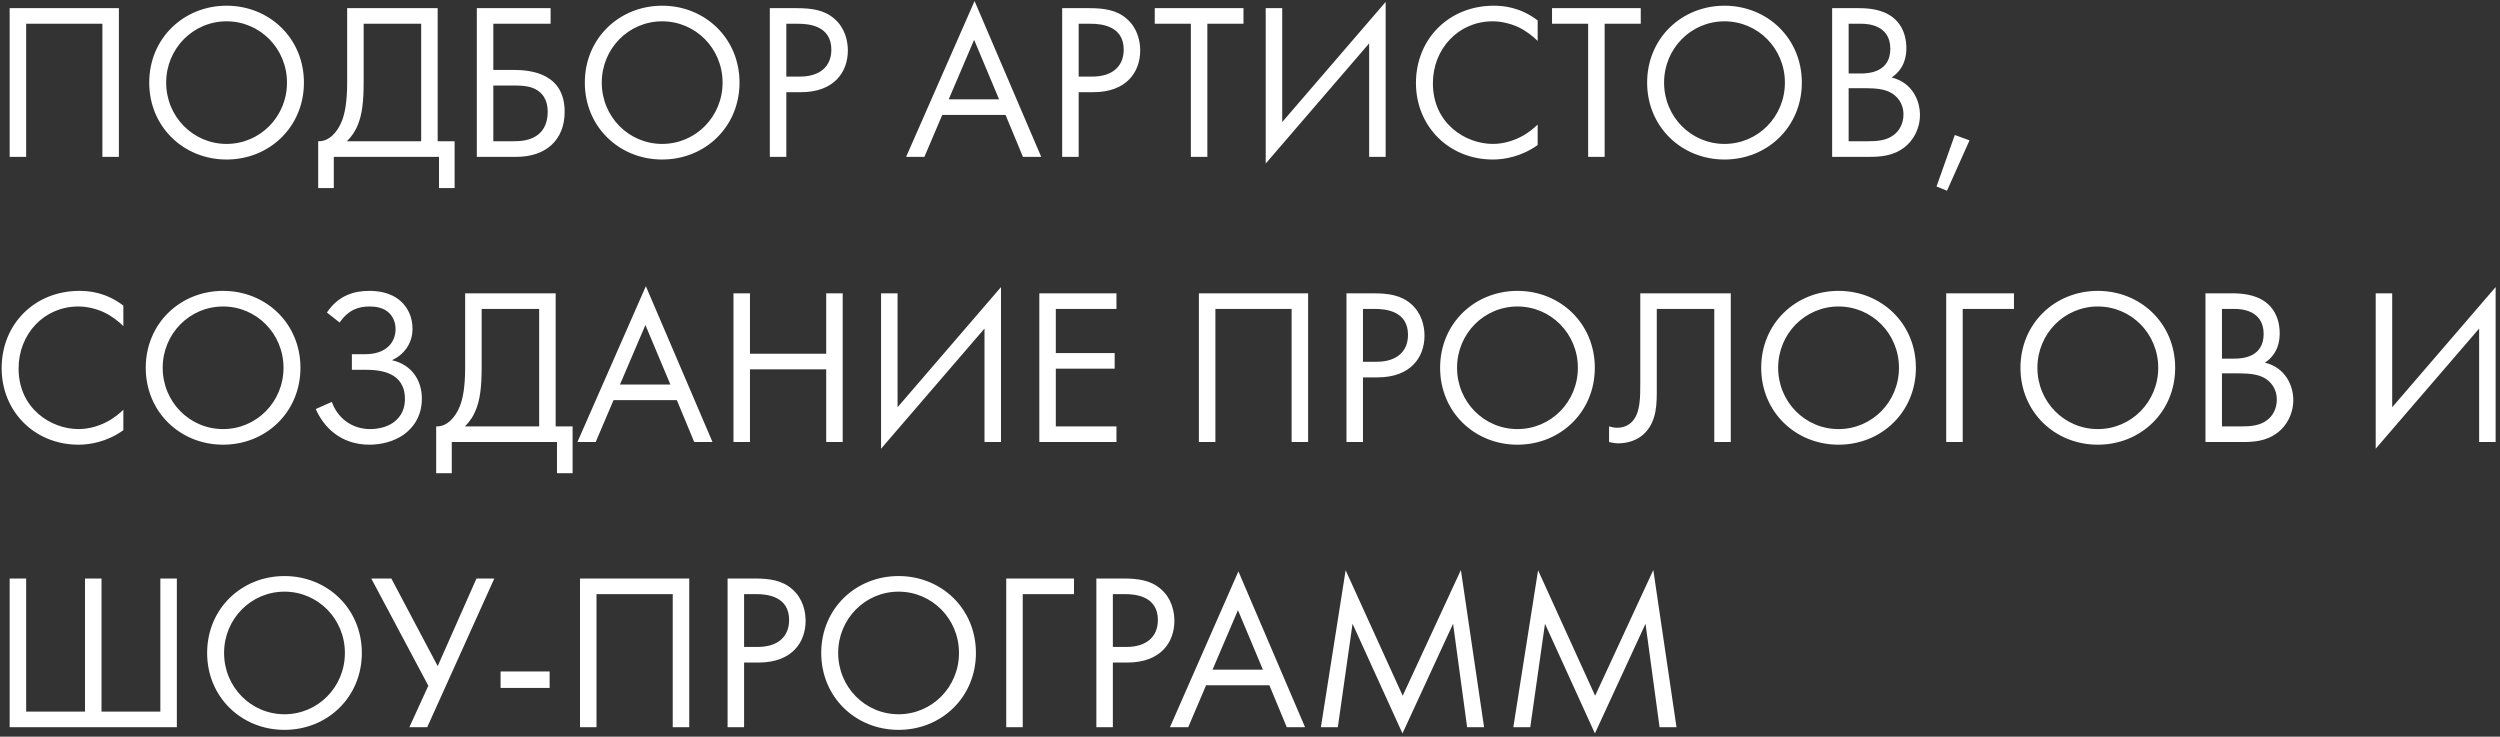 <?xml version="1.0" encoding="UTF-8"?> <svg xmlns="http://www.w3.org/2000/svg" width="526" height="155" viewBox="0 0 526 155" fill="none"><rect x="0" y="0" width="526" height="155" fill="#333333" stroke="none"/><path d="M2.033 1.717H25.015V33H21.544V5H5.504V33H2.033V1.717ZM47.673 33.563C38.621 33.563 31.398 26.668 31.398 17.382C31.398 8.049 38.668 1.201 47.673 1.201C56.678 1.201 63.947 8.049 63.947 17.382C63.947 26.668 56.725 33.563 47.673 33.563ZM47.673 4.484C40.638 4.484 34.963 10.206 34.963 17.382C34.963 24.558 40.638 30.28 47.673 30.28C54.708 30.28 60.383 24.558 60.383 17.382C60.383 10.206 54.708 4.484 47.673 4.484ZM73.043 1.717H92.085V29.717H95.65V39.566H92.367V33H70.229V39.566H66.946V29.717C69.198 29.811 70.98 27.841 71.918 25.496C72.528 23.948 73.043 21.603 73.043 17.288V1.717ZM76.514 5V17.288C76.514 21.603 76.139 24.042 75.388 26.012C74.826 27.513 74.028 28.685 72.997 29.717H88.614V5H76.514ZM100.323 33V1.717H115.847V5H103.794V14.709H108.015C111.861 14.709 118.802 15.506 118.802 23.526C118.802 29.483 114.815 33 108.671 33H100.323ZM103.794 17.992V29.717H107.827C109.234 29.717 111.814 29.717 113.596 27.982C114.44 27.184 115.237 25.777 115.237 23.526C115.237 22.025 114.862 19.962 112.705 18.789C111.251 17.992 109.375 17.992 107.452 17.992H103.794ZM139.321 33.563C130.269 33.563 123.047 26.668 123.047 17.382C123.047 8.049 130.316 1.201 139.321 1.201C148.326 1.201 155.596 8.049 155.596 17.382C155.596 26.668 148.373 33.563 139.321 33.563ZM139.321 4.484C132.286 4.484 126.611 10.206 126.611 17.382C126.611 24.558 132.286 30.28 139.321 30.28C146.356 30.28 152.031 24.558 152.031 17.382C152.031 10.206 146.356 4.484 139.321 4.484ZM161.972 1.717H167.647C170.789 1.717 173.415 2.093 175.526 3.922C177.824 5.891 178.387 8.659 178.387 10.628C178.387 15.037 175.62 19.399 168.491 19.399H165.442V33H161.972V1.717ZM165.442 5V16.116H168.303C172.431 16.116 174.916 14.052 174.916 10.441C174.916 5.469 170.273 5 168.022 5H165.442ZM215.225 33L211.567 24.183H198.247L194.495 33H190.649L205.048 0.217L219.071 33H215.225ZM199.607 20.9H210.207L204.954 8.377L199.607 20.9ZM223.483 1.717H229.158C232.3 1.717 234.927 2.093 237.037 3.922C239.335 5.891 239.898 8.659 239.898 10.628C239.898 15.037 237.131 19.399 230.002 19.399H226.954V33H223.483V1.717ZM226.954 5V16.116H229.814C233.942 16.116 236.427 14.052 236.427 10.441C236.427 5.469 231.784 5 229.533 5H226.954ZM261.627 5H254.029V33H250.559V5H242.961V1.717H261.627V5ZM288.069 33V9.128L266.307 34.407V1.717H269.778V25.683L291.54 0.404V33H288.069ZM323.524 4.297V8.612C322.539 7.627 321.038 6.454 319.444 5.704C317.802 4.953 315.879 4.484 314.05 4.484C306.827 4.484 301.481 10.3 301.481 17.523C301.481 26.012 308.375 30.28 314.097 30.28C316.207 30.28 318.271 29.67 319.913 28.826C321.695 27.935 322.961 26.762 323.524 26.199V30.514C320.053 33 316.442 33.563 314.097 33.563C304.811 33.563 297.916 26.528 297.916 17.476C297.916 8.143 304.904 1.201 314.285 1.201C316.161 1.201 319.772 1.436 323.524 4.297ZM345.215 5H337.617V33H334.146V5H326.548V1.717H345.215V5ZM362.832 33.563C353.78 33.563 346.557 26.668 346.557 17.382C346.557 8.049 353.827 1.201 362.832 1.201C371.837 1.201 379.106 8.049 379.106 17.382C379.106 26.668 371.884 33.563 362.832 33.563ZM362.832 4.484C355.797 4.484 350.122 10.206 350.122 17.382C350.122 24.558 355.797 30.28 362.832 30.28C369.867 30.28 375.542 24.558 375.542 17.382C375.542 10.206 369.867 4.484 362.832 4.484ZM385.482 1.717H391.11C392.846 1.717 395.988 1.858 398.286 3.687C399.271 4.438 401.1 6.36 401.1 10.159C401.1 11.707 400.772 14.427 398.005 16.303C402.366 17.382 403.961 21.181 403.961 24.183C403.961 27.184 402.46 29.623 400.772 30.936C398.286 32.906 395.425 33 393.268 33H385.482V1.717ZM388.953 5V15.459H391.579C393.408 15.459 397.723 15.084 397.723 10.253C397.723 5.094 392.658 5 391.673 5H388.953ZM388.953 18.555V29.717H392.939C394.956 29.717 396.926 29.576 398.427 28.404C399.646 27.513 400.49 25.965 400.49 24.089C400.49 21.603 399.036 20.149 397.817 19.493C396.644 18.836 395.003 18.555 392.517 18.555H388.953ZM407.444 39.238L411.29 28.404L414.386 29.529L409.649 40.129L407.444 39.238ZM25.953 64.297V68.612C24.968 67.627 23.467 66.454 21.872 65.704C20.231 64.954 18.308 64.484 16.479 64.484C9.256 64.484 3.909 70.3 3.909 77.523C3.909 86.012 10.804 90.28 16.526 90.28C18.636 90.28 20.7 89.67 22.341 88.826C24.124 87.935 25.39 86.762 25.953 86.199V90.514C22.482 93 18.871 93.563 16.526 93.563C7.239 93.563 0.345 86.528 0.345 77.476C0.345 68.143 7.333 61.201 16.713 61.201C18.589 61.201 22.201 61.436 25.953 64.297ZM46.94 93.563C37.888 93.563 30.666 86.668 30.666 77.382C30.666 68.049 37.935 61.201 46.94 61.201C55.945 61.201 63.215 68.049 63.215 77.382C63.215 86.668 55.992 93.563 46.94 93.563ZM46.94 64.484C39.905 64.484 34.23 70.206 34.23 77.382C34.23 84.558 39.905 90.28 46.94 90.28C53.975 90.28 59.65 84.558 59.65 77.382C59.65 70.206 53.975 64.484 46.94 64.484ZM71.455 67.861L68.781 65.751C71.314 61.999 74.691 61.201 77.739 61.201C79.334 61.201 82.195 61.436 84.352 63.406C85.713 64.625 86.791 66.595 86.791 69.174C86.791 72.364 84.915 74.662 82.476 75.787C86.65 76.725 88.761 80.055 88.761 83.854C88.761 87.747 86.791 90.139 84.868 91.499C82.898 92.859 80.272 93.563 77.739 93.563C71.549 93.563 68.031 89.717 66.436 86.059L69.813 84.558C71.079 88.075 74.128 90.28 77.88 90.28C79.569 90.28 81.351 89.858 82.664 88.967C84.681 87.559 85.197 85.637 85.197 83.948C85.197 78.226 79.897 77.804 76.848 77.804H74.034V74.521H76.848C81.21 74.521 83.227 72.082 83.227 69.221C83.227 67.861 82.711 66.689 81.96 65.938C80.741 64.672 78.959 64.484 77.739 64.484C75.488 64.484 73.331 65.141 71.455 67.861ZM97.868 61.717H116.909V89.717H120.474V99.566H117.191V93H95.054V99.566H91.771V89.717C94.022 89.811 95.804 87.841 96.742 85.496C97.352 83.948 97.868 81.603 97.868 77.288V61.717ZM101.338 65V77.288C101.338 81.603 100.963 84.042 100.213 86.012C99.65 87.513 98.853 88.685 97.821 89.717H113.439V65H101.338ZM146.065 93L142.407 84.183H129.087L125.335 93H121.489L135.888 60.217L149.911 93H146.065ZM130.447 80.9H141.047L135.794 68.377L130.447 80.9ZM157.794 61.717V74.427H173.833V61.717H177.304V93H173.833V77.71H157.794V93H154.323V61.717H157.794ZM207.138 93V69.128L185.376 94.407V61.717H188.847V85.683L210.609 60.404V93H207.138ZM234.901 61.717V65H222.144V74.287H234.526V77.57H222.144V89.717H234.901V93H218.674V61.717H234.901ZM252.246 61.717H275.227V93H271.757V65H255.717V93H252.246V61.717ZM283.299 61.717H288.974C292.117 61.717 294.743 62.093 296.854 63.922C299.152 65.891 299.715 68.659 299.715 70.628C299.715 75.037 296.947 79.399 289.819 79.399H286.77V93H283.299V61.717ZM286.77 65V76.116H289.631C293.758 76.116 296.244 74.052 296.244 70.441C296.244 65.469 291.601 65 289.35 65H286.77ZM319.275 93.563C310.223 93.563 303 86.668 303 77.382C303 68.049 310.27 61.201 319.275 61.201C328.28 61.201 335.549 68.049 335.549 77.382C335.549 86.668 328.326 93.563 319.275 93.563ZM319.275 64.484C312.24 64.484 306.565 70.206 306.565 77.382C306.565 84.558 312.24 90.28 319.275 90.28C326.31 90.28 331.985 84.558 331.985 77.382C331.985 70.206 326.31 64.484 319.275 64.484ZM345.114 61.717H364.156V93H360.685V65H348.585V81.791C348.585 84.605 348.726 88.732 345.771 91.405C344.411 92.625 342.488 93.281 340.424 93.281C340.19 93.281 339.486 93.234 338.548 93V89.717C339.017 89.858 339.627 89.998 340.284 89.998C341.691 89.998 342.722 89.389 343.332 88.779C345.161 86.95 345.114 83.573 345.114 80.384V61.717ZM386.832 93.563C377.78 93.563 370.557 86.668 370.557 77.382C370.557 68.049 377.827 61.201 386.832 61.201C395.837 61.201 403.106 68.049 403.106 77.382C403.106 86.668 395.883 93.563 386.832 93.563ZM386.832 64.484C379.797 64.484 374.122 70.206 374.122 77.382C374.122 84.558 379.797 90.28 386.832 90.28C393.867 90.28 399.542 84.558 399.542 77.382C399.542 70.206 393.867 64.484 386.832 64.484ZM409.482 93V61.717H423.74V65H412.953V93H409.482ZM441.381 93.563C432.329 93.563 425.107 86.668 425.107 77.382C425.107 68.049 432.376 61.201 441.381 61.201C450.386 61.201 457.656 68.049 457.656 77.382C457.656 86.668 450.433 93.563 441.381 93.563ZM441.381 64.484C434.346 64.484 428.671 70.206 428.671 77.382C428.671 84.558 434.346 90.28 441.381 90.28C448.416 90.28 454.091 84.558 454.091 77.382C454.091 70.206 448.416 64.484 441.381 64.484ZM464.031 61.717H469.66C471.395 61.717 474.537 61.858 476.835 63.687C477.82 64.438 479.649 66.361 479.649 70.159C479.649 71.707 479.321 74.427 476.554 76.303C480.916 77.382 482.51 81.181 482.51 84.183C482.51 87.184 481.009 89.623 479.321 90.936C476.835 92.906 473.974 93 471.817 93H464.031V61.717ZM467.502 65V75.459H470.129C471.958 75.459 476.272 75.084 476.272 70.253C476.272 65.094 471.207 65 470.222 65H467.502ZM467.502 78.555V89.717H471.489C473.505 89.717 475.475 89.576 476.976 88.404C478.195 87.513 479.04 85.965 479.04 84.089C479.04 81.603 477.586 80.149 476.366 79.493C475.194 78.836 473.552 78.555 471.067 78.555H467.502ZM521.61 93V69.128L499.848 94.407V61.717H503.319V85.683L525.081 60.404V93H521.61ZM2.033 153V121.717H5.504V149.717H17.886V121.717H21.357V149.717H33.738V121.717H37.209V153H2.033ZM59.856 153.563C50.804 153.563 43.581 146.668 43.581 137.382C43.581 128.049 50.851 121.201 59.856 121.201C68.861 121.201 76.13 128.049 76.13 137.382C76.13 146.668 68.908 153.563 59.856 153.563ZM59.856 124.484C52.821 124.484 47.146 130.206 47.146 137.382C47.146 144.558 52.821 150.28 59.856 150.28C66.891 150.28 72.566 144.558 72.566 137.382C72.566 130.206 66.891 124.484 59.856 124.484ZM78.115 121.717H82.336L92.092 140.149L100.252 121.717H104.004L89.887 153H86.135L90.122 144.276L78.115 121.717ZM105.322 144.746V141.275H115.64V144.746H105.322ZM122.033 121.717H145.014V153H141.544V125H125.504V153H122.033V121.717ZM153.086 121.717H158.761C161.904 121.717 164.53 122.093 166.64 123.922C168.939 125.891 169.501 128.659 169.501 130.628C169.501 135.037 166.734 139.399 159.605 139.399H156.557V153H153.086V121.717ZM156.557 125V136.116H159.418C163.545 136.116 166.031 134.052 166.031 130.441C166.031 125.469 161.388 125 159.136 125H156.557ZM189.062 153.563C180.01 153.563 172.787 146.668 172.787 137.382C172.787 128.049 180.057 121.201 189.062 121.201C198.066 121.201 205.336 128.049 205.336 137.382C205.336 146.668 198.113 153.563 189.062 153.563ZM189.062 124.484C182.026 124.484 176.351 130.206 176.351 137.382C176.351 144.558 182.026 150.28 189.062 150.28C196.097 150.28 201.772 144.558 201.772 137.382C201.772 130.206 196.097 124.484 189.062 124.484ZM211.712 153V121.717H225.97V125H215.183V153H211.712ZM230.674 121.717H236.349C239.491 121.717 242.117 122.093 244.228 123.922C246.526 125.891 247.089 128.659 247.089 130.628C247.089 135.037 244.322 139.399 237.193 139.399H234.144V153H230.674V121.717ZM234.144 125V136.116H237.005C241.133 136.116 243.618 134.052 243.618 130.441C243.618 125.469 238.975 125 236.724 125H234.144ZM270.736 153L267.078 144.183H253.758L250.006 153H246.16L260.559 120.217L274.582 153H270.736ZM255.118 140.9H265.718L260.465 128.377L255.118 140.9ZM281.48 153H277.915L283.121 119.982L295.128 146.387L307.369 119.935L312.247 153H308.682L305.727 131.238L295.081 154.313L284.575 131.238L281.48 153ZM321.968 153H318.404L323.61 119.982L335.616 146.387L347.857 119.935L352.735 153H349.171L346.216 131.238L335.569 154.313L325.064 131.238L321.968 153Z" fill="white"></path></svg> 